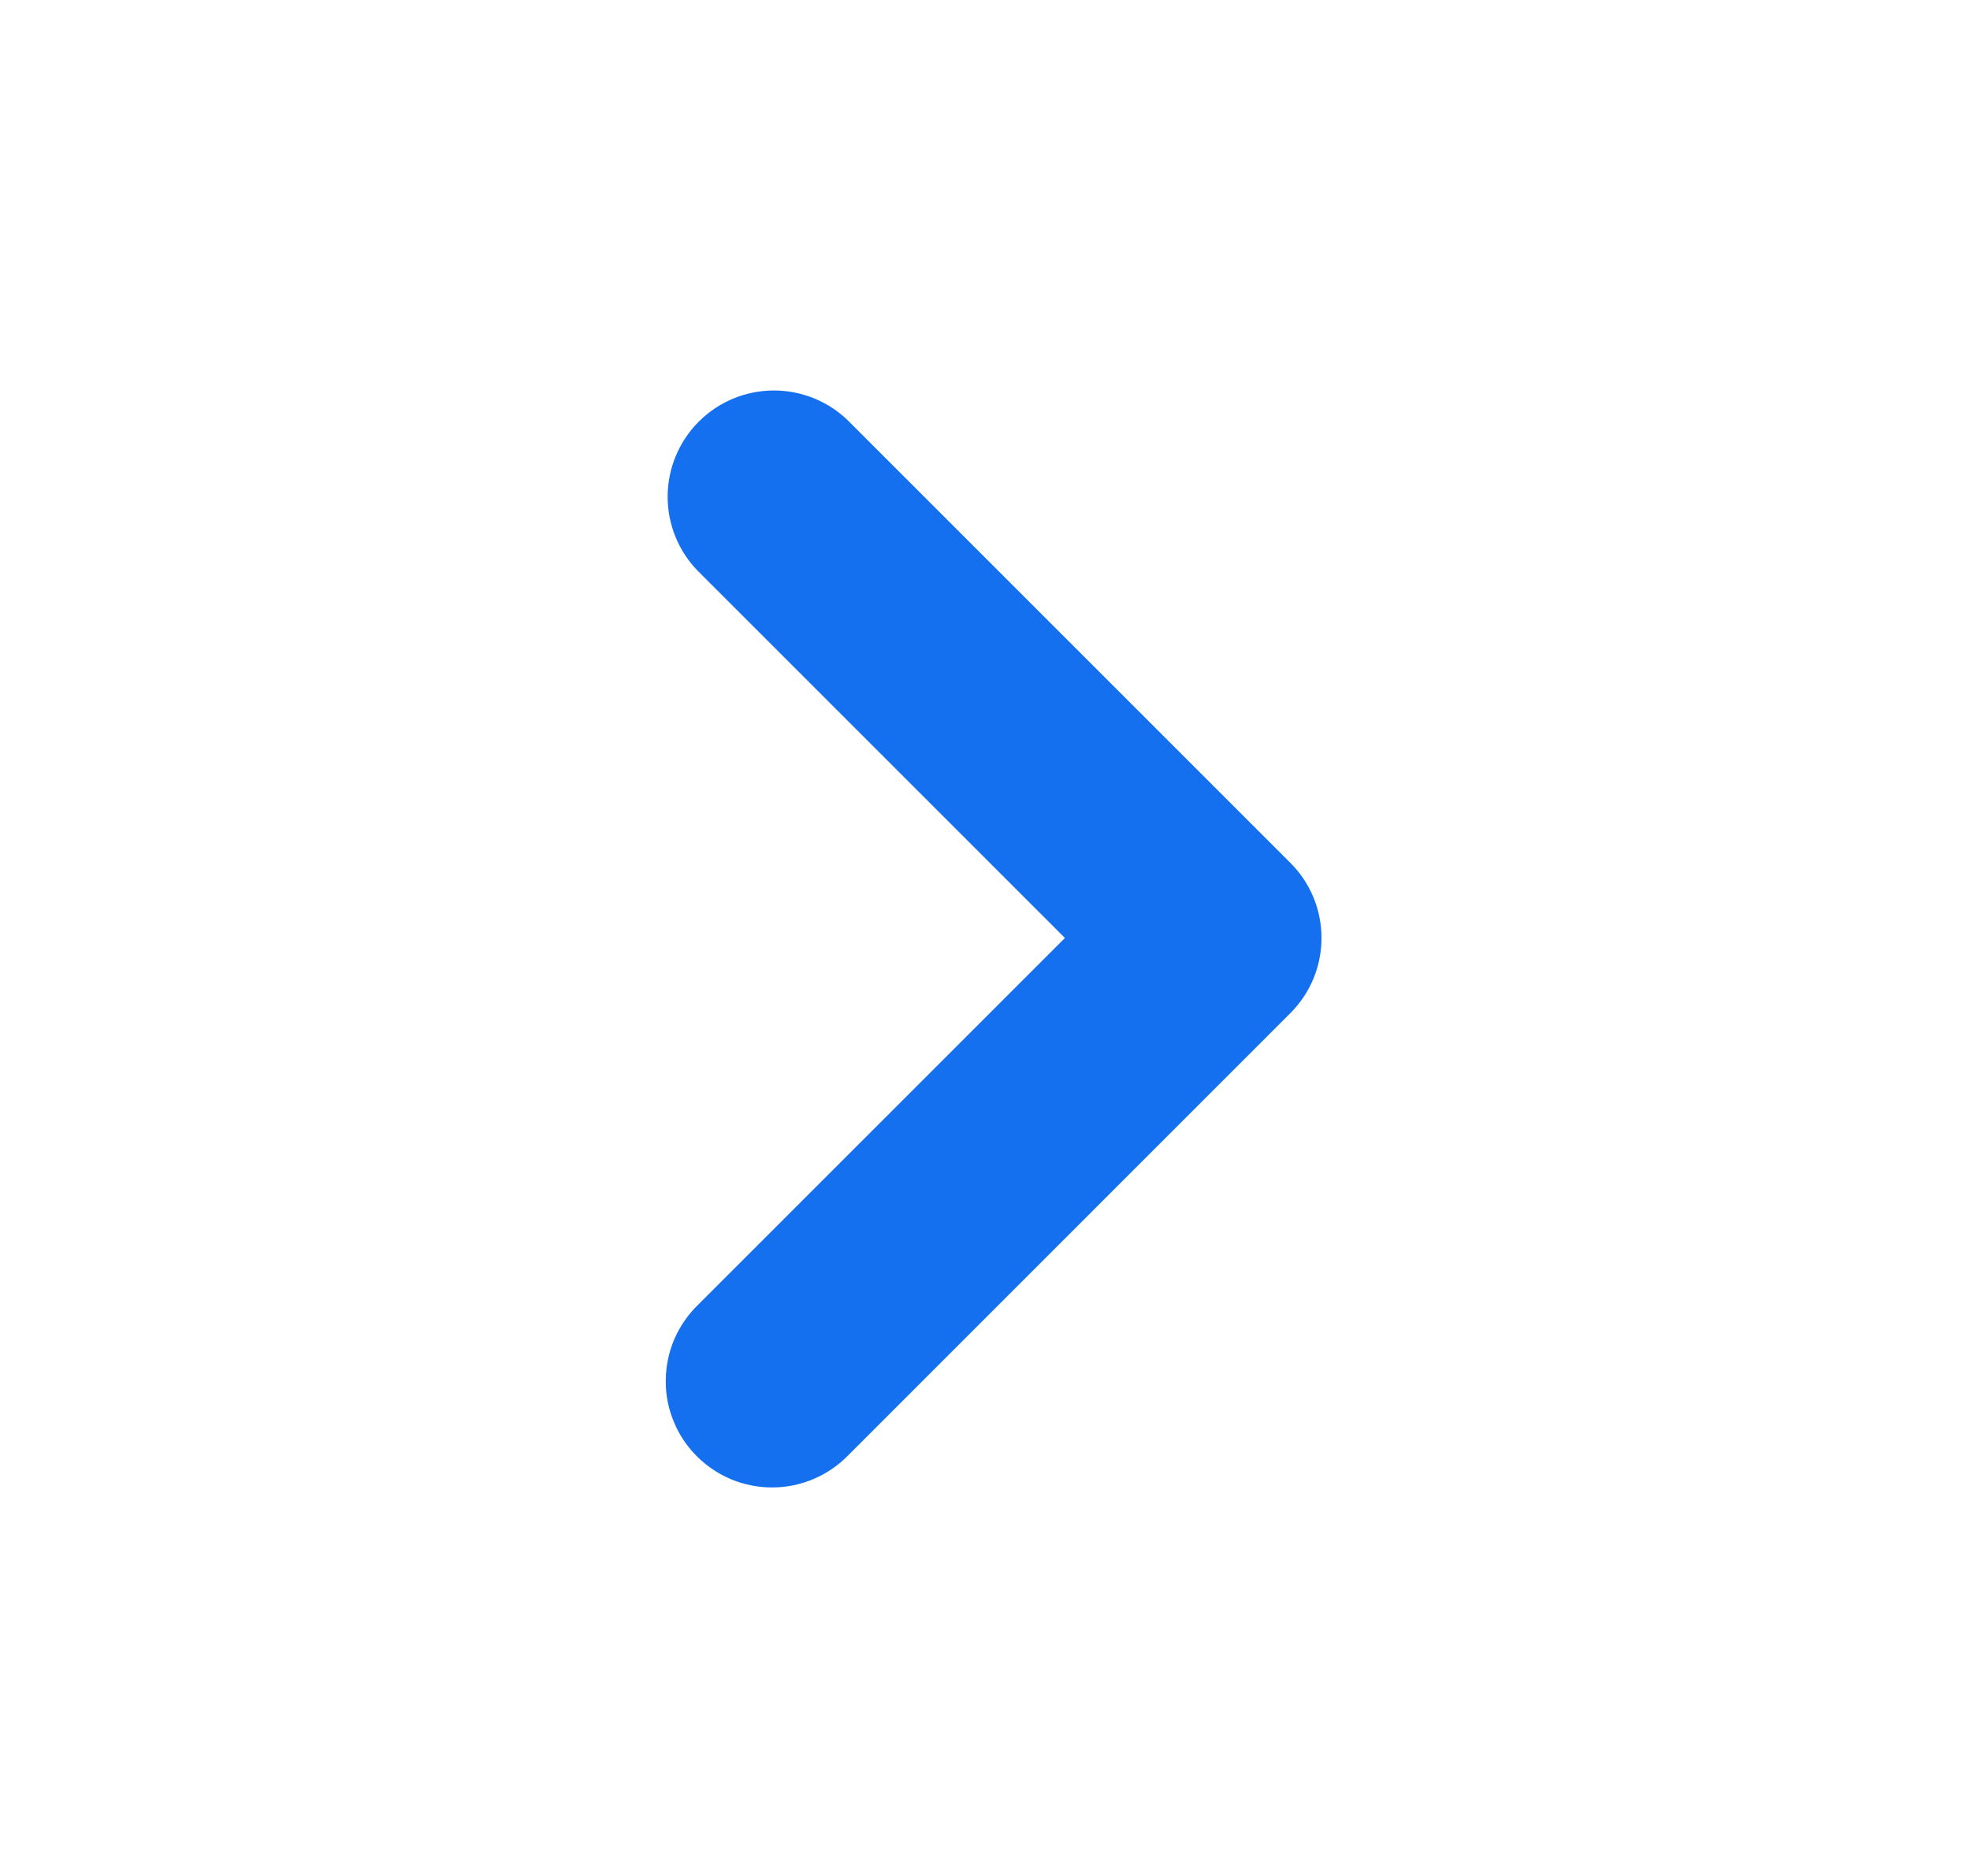 <svg width="21" height="20" viewBox="0 0 21 20" fill="none" xmlns="http://www.w3.org/2000/svg">
<path d="M13.649 9.305L13.649 9.305L8.935 4.591L8.935 4.591L8.933 4.589C8.748 4.41 8.5 4.311 8.242 4.313C7.984 4.315 7.737 4.419 7.555 4.601C7.373 4.783 7.269 5.03 7.267 5.288C7.265 5.546 7.364 5.794 7.543 5.979L7.543 5.979L7.545 5.981L11.564 10L7.546 14.018C7.452 14.109 7.378 14.217 7.326 14.336C7.275 14.456 7.248 14.585 7.247 14.716C7.245 14.847 7.27 14.976 7.32 15.097C7.369 15.218 7.442 15.328 7.535 15.42C7.627 15.512 7.737 15.585 7.857 15.635C7.978 15.684 8.108 15.709 8.238 15.708C8.369 15.707 8.498 15.68 8.618 15.628C8.737 15.577 8.846 15.502 8.936 15.409L13.649 10.695L13.649 10.695C13.834 10.511 13.937 10.261 13.937 10C13.937 9.739 13.834 9.489 13.649 9.305Z" fill="#1570EF" stroke="#1570EF" stroke-width="0.3"/>
</svg>
